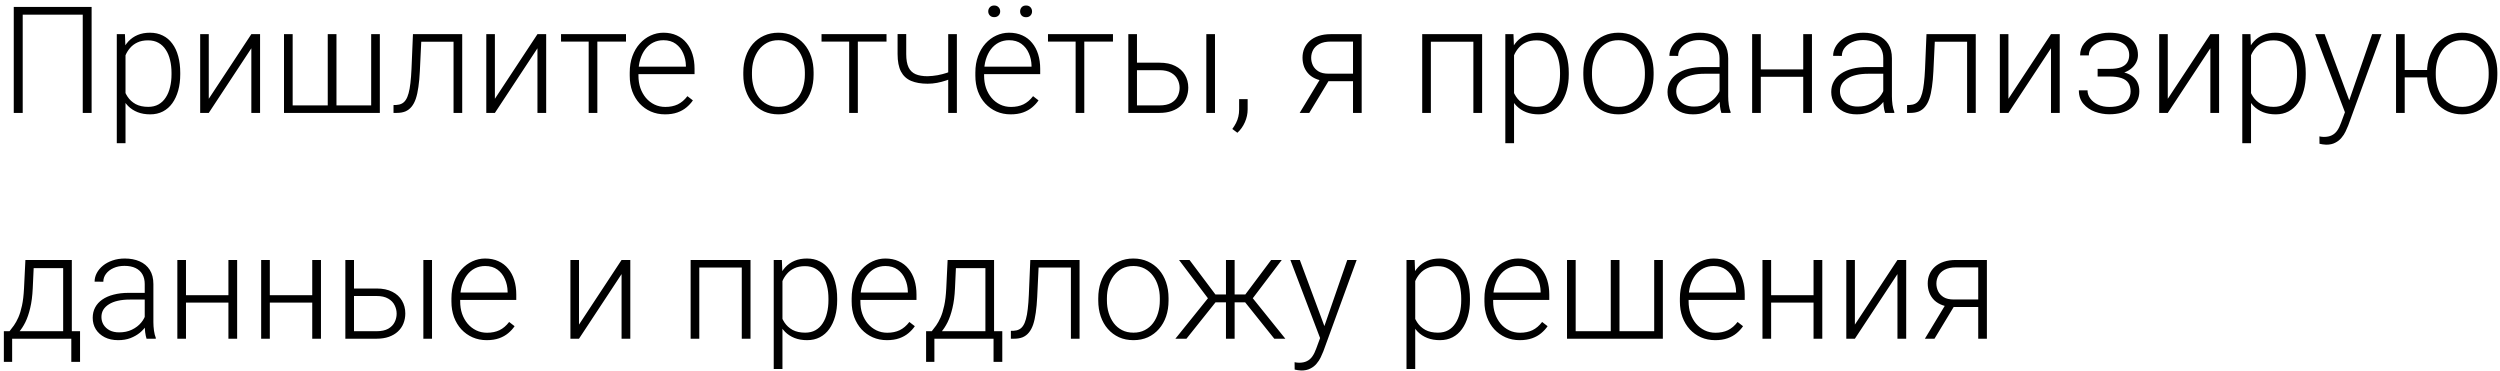 <?xml version="1.0" encoding="UTF-8"?> <svg xmlns="http://www.w3.org/2000/svg" width="155" height="23" viewBox="0 0 155 23" fill="none"><path d="M5.68 0.431V7H5.13V0.909H1.408V7H0.853V0.431H5.68ZM7.782 3.057V8.877H7.241V2.118H7.746L7.782 3.057ZM11.175 4.514V4.609C11.175 4.973 11.133 5.306 11.049 5.61C10.964 5.914 10.843 6.177 10.683 6.4C10.527 6.619 10.333 6.789 10.101 6.91C9.87 7.03 9.607 7.09 9.312 7.09C9.02 7.09 8.76 7.045 8.531 6.955C8.303 6.864 8.106 6.737 7.94 6.571C7.778 6.403 7.647 6.207 7.548 5.985C7.452 5.759 7.384 5.512 7.345 5.245V3.995C7.39 3.7 7.464 3.433 7.566 3.192C7.668 2.951 7.799 2.744 7.958 2.569C8.121 2.395 8.313 2.261 8.536 2.168C8.758 2.075 9.012 2.028 9.298 2.028C9.596 2.028 9.861 2.087 10.092 2.204C10.327 2.318 10.524 2.485 10.683 2.705C10.846 2.921 10.967 3.183 11.049 3.49C11.133 3.794 11.175 4.135 11.175 4.514ZM10.634 4.609V4.514C10.634 4.228 10.604 3.964 10.543 3.72C10.486 3.476 10.398 3.264 10.277 3.084C10.16 2.9 10.009 2.757 9.826 2.655C9.646 2.553 9.431 2.502 9.181 2.502C8.922 2.502 8.701 2.545 8.518 2.633C8.337 2.717 8.187 2.83 8.067 2.971C7.946 3.109 7.852 3.261 7.782 3.427C7.713 3.592 7.662 3.754 7.629 3.914V5.353C7.686 5.582 7.778 5.794 7.904 5.989C8.03 6.182 8.199 6.337 8.409 6.454C8.623 6.568 8.883 6.625 9.19 6.625C9.437 6.625 9.65 6.574 9.831 6.472C10.011 6.37 10.16 6.227 10.277 6.043C10.398 5.86 10.486 5.646 10.543 5.403C10.604 5.159 10.634 4.894 10.634 4.609ZM12.944 6.125L15.583 2.118H16.124V7H15.583V2.994L12.944 7H12.411V2.118H12.944V6.125ZM17.608 2.118H18.145V6.535H20.32V2.118H20.861V6.535H23.013V2.118H23.55V7H17.608V2.118ZM28.22 2.118V2.587H25.747V2.118H28.22ZM28.657 2.118V7H28.12V2.118H28.657ZM25.603 2.118H26.14L26.031 4.406C26.013 4.776 25.983 5.103 25.941 5.389C25.902 5.675 25.848 5.92 25.779 6.125C25.71 6.326 25.621 6.491 25.513 6.621C25.407 6.75 25.279 6.846 25.129 6.91C24.979 6.97 24.803 7 24.601 7H24.398V6.513L24.565 6.508C24.695 6.502 24.807 6.475 24.904 6.427C25.003 6.379 25.087 6.302 25.156 6.197C25.228 6.091 25.287 5.953 25.332 5.782C25.38 5.61 25.418 5.401 25.445 5.155C25.475 4.905 25.498 4.612 25.513 4.275L25.603 2.118ZM30.683 6.125L33.322 2.118H33.863V7H33.322V2.994L30.683 7H30.15V2.118H30.683V6.125ZM37.035 2.118V7H36.498V2.118H37.035ZM38.812 2.118V2.578H34.784V2.118H38.812ZM41.231 7.09C40.912 7.09 40.619 7.031 40.351 6.914C40.086 6.797 39.855 6.631 39.656 6.418C39.461 6.204 39.309 5.952 39.2 5.66C39.095 5.365 39.043 5.043 39.043 4.694V4.5C39.043 4.124 39.098 3.785 39.21 3.481C39.321 3.177 39.474 2.917 39.67 2.7C39.865 2.484 40.088 2.318 40.337 2.204C40.59 2.087 40.855 2.028 41.132 2.028C41.441 2.028 41.717 2.084 41.957 2.195C42.198 2.303 42.399 2.458 42.562 2.66C42.727 2.858 42.852 3.094 42.936 3.368C43.02 3.639 43.062 3.938 43.062 4.266V4.595H39.367V4.135H42.526V4.072C42.52 3.798 42.464 3.542 42.359 3.305C42.256 3.064 42.103 2.869 41.898 2.718C41.694 2.568 41.438 2.493 41.132 2.493C40.903 2.493 40.692 2.541 40.5 2.637C40.31 2.733 40.146 2.872 40.008 3.052C39.873 3.23 39.767 3.442 39.692 3.688C39.62 3.932 39.584 4.203 39.584 4.5V4.694C39.584 4.965 39.623 5.218 39.701 5.452C39.782 5.684 39.897 5.888 40.044 6.066C40.195 6.243 40.372 6.382 40.577 6.481C40.781 6.58 41.007 6.63 41.253 6.63C41.542 6.63 41.798 6.577 42.02 6.472C42.243 6.364 42.443 6.194 42.62 5.962L42.959 6.224C42.853 6.38 42.721 6.525 42.562 6.657C42.405 6.789 42.217 6.894 41.998 6.973C41.778 7.051 41.523 7.09 41.231 7.09ZM46.085 4.636V4.487C46.085 4.132 46.136 3.804 46.239 3.503C46.341 3.203 46.487 2.942 46.676 2.723C46.869 2.503 47.099 2.333 47.366 2.213C47.634 2.09 47.932 2.028 48.26 2.028C48.59 2.028 48.89 2.09 49.157 2.213C49.425 2.333 49.655 2.503 49.848 2.723C50.04 2.942 50.188 3.203 50.29 3.503C50.392 3.804 50.443 4.132 50.443 4.487V4.636C50.443 4.991 50.392 5.318 50.29 5.619C50.188 5.917 50.04 6.176 49.848 6.395C49.658 6.615 49.43 6.786 49.162 6.91C48.894 7.03 48.596 7.09 48.269 7.09C47.938 7.09 47.639 7.03 47.371 6.91C47.103 6.786 46.873 6.615 46.681 6.395C46.488 6.176 46.341 5.917 46.239 5.619C46.136 5.318 46.085 4.991 46.085 4.636ZM46.622 4.487V4.636C46.622 4.903 46.658 5.158 46.73 5.398C46.802 5.636 46.908 5.848 47.046 6.034C47.184 6.218 47.356 6.362 47.56 6.467C47.765 6.573 48.001 6.625 48.269 6.625C48.533 6.625 48.766 6.573 48.968 6.467C49.172 6.362 49.344 6.218 49.482 6.034C49.621 5.848 49.724 5.636 49.794 5.398C49.866 5.158 49.902 4.903 49.902 4.636V4.487C49.902 4.222 49.866 3.971 49.794 3.733C49.724 3.496 49.619 3.284 49.478 3.097C49.339 2.911 49.168 2.763 48.963 2.655C48.759 2.547 48.524 2.493 48.26 2.493C47.995 2.493 47.76 2.547 47.556 2.655C47.354 2.763 47.183 2.911 47.041 3.097C46.903 3.284 46.798 3.496 46.726 3.733C46.657 3.971 46.622 4.222 46.622 4.487ZM53.186 2.118V7H52.649V2.118H53.186ZM54.964 2.118V2.578H50.935V2.118H54.964ZM59.326 2.118V7H58.789V2.118H59.326ZM59.141 4.333V4.798C59.003 4.864 58.844 4.927 58.663 4.988C58.486 5.048 58.298 5.097 58.099 5.136C57.904 5.173 57.708 5.191 57.513 5.191C57.11 5.191 56.768 5.132 56.489 5.015C56.212 4.897 56.003 4.705 55.861 4.437C55.72 4.167 55.65 3.806 55.65 3.354V2.114H56.186V3.354C56.186 3.7 56.234 3.974 56.331 4.176C56.427 4.374 56.573 4.515 56.768 4.6C56.964 4.684 57.212 4.726 57.513 4.726C57.72 4.72 57.926 4.699 58.131 4.663C58.335 4.624 58.525 4.576 58.699 4.518C58.877 4.458 59.024 4.397 59.141 4.333ZM62.66 7.09C62.342 7.09 62.048 7.031 61.781 6.914C61.516 6.797 61.284 6.631 61.086 6.418C60.89 6.204 60.739 5.952 60.63 5.66C60.525 5.365 60.472 5.043 60.472 4.694V4.5C60.472 4.124 60.528 3.785 60.639 3.481C60.751 3.177 60.904 2.917 61.099 2.7C61.295 2.484 61.517 2.318 61.767 2.204C62.02 2.087 62.284 2.028 62.561 2.028C62.871 2.028 63.146 2.084 63.387 2.195C63.627 2.303 63.829 2.458 63.991 2.66C64.157 2.858 64.281 3.094 64.366 3.368C64.45 3.639 64.492 3.938 64.492 4.266V4.595H60.797V4.135H63.955V4.072C63.949 3.798 63.894 3.542 63.788 3.305C63.686 3.064 63.533 2.869 63.328 2.718C63.124 2.568 62.868 2.493 62.561 2.493C62.333 2.493 62.122 2.541 61.929 2.637C61.74 2.733 61.576 2.872 61.438 3.052C61.302 3.23 61.197 3.442 61.122 3.688C61.05 3.932 61.014 4.203 61.014 4.5V4.694C61.014 4.965 61.053 5.218 61.131 5.452C61.212 5.684 61.327 5.888 61.474 6.066C61.624 6.243 61.802 6.382 62.006 6.481C62.211 6.58 62.436 6.63 62.683 6.63C62.972 6.63 63.227 6.577 63.45 6.472C63.672 6.364 63.873 6.194 64.05 5.962L64.388 6.224C64.283 6.38 64.151 6.525 63.991 6.657C63.835 6.789 63.647 6.894 63.427 6.973C63.208 7.051 62.952 7.09 62.66 7.09ZM61.271 0.706C61.271 0.604 61.304 0.518 61.37 0.449C61.436 0.377 61.526 0.341 61.641 0.341C61.755 0.341 61.845 0.377 61.911 0.449C61.978 0.518 62.011 0.604 62.011 0.706C62.011 0.805 61.978 0.89 61.911 0.959C61.845 1.028 61.755 1.063 61.641 1.063C61.526 1.063 61.436 1.028 61.37 0.959C61.304 0.89 61.271 0.805 61.271 0.706ZM63.247 0.711C63.247 0.608 63.279 0.521 63.342 0.449C63.408 0.377 63.499 0.341 63.617 0.341C63.731 0.341 63.821 0.377 63.888 0.449C63.954 0.521 63.987 0.608 63.987 0.711C63.987 0.81 63.954 0.894 63.888 0.963C63.821 1.033 63.731 1.067 63.617 1.067C63.499 1.067 63.408 1.033 63.342 0.963C63.279 0.894 63.247 0.81 63.247 0.711ZM67.226 2.118V7H66.689V2.118H67.226ZM69.004 2.118V2.578H64.975V2.118H69.004ZM70.298 3.887H71.891C72.276 3.887 72.601 3.954 72.865 4.09C73.13 4.222 73.33 4.406 73.466 4.64C73.604 4.875 73.673 5.14 73.673 5.434C73.673 5.657 73.634 5.864 73.556 6.057C73.481 6.246 73.366 6.412 73.213 6.553C73.062 6.694 72.876 6.804 72.653 6.882C72.434 6.961 72.18 7 71.891 7H69.956V2.118H70.492V6.535H71.891C72.189 6.535 72.429 6.484 72.613 6.382C72.796 6.276 72.929 6.141 73.01 5.976C73.094 5.81 73.136 5.634 73.136 5.448C73.136 5.264 73.094 5.09 73.01 4.924C72.929 4.756 72.796 4.619 72.613 4.514C72.429 4.406 72.189 4.351 71.891 4.351H70.298V3.887ZM75.329 2.118V7H74.792V2.118H75.329ZM77.354 6.147V6.779C77.354 7.055 77.297 7.322 77.183 7.577C77.069 7.836 76.914 8.054 76.718 8.231L76.403 7.997C76.496 7.87 76.574 7.744 76.637 7.618C76.7 7.495 76.747 7.365 76.777 7.23C76.81 7.095 76.826 6.949 76.826 6.792V6.147H77.354ZM81.934 4.762H82.529L81.176 7H80.58L81.934 4.762ZM82.507 2.118H84.424V7H83.887V2.578H82.507C82.221 2.578 81.988 2.627 81.807 2.723C81.63 2.816 81.499 2.939 81.415 3.093C81.334 3.246 81.293 3.41 81.293 3.585C81.293 3.75 81.329 3.908 81.401 4.058C81.476 4.209 81.592 4.332 81.749 4.428C81.905 4.521 82.108 4.568 82.358 4.568H84.081V5.033H82.358C82.102 5.033 81.875 4.997 81.676 4.924C81.478 4.852 81.309 4.752 81.171 4.622C81.036 4.49 80.932 4.335 80.86 4.157C80.791 3.977 80.756 3.783 80.756 3.576C80.756 3.365 80.794 3.172 80.869 2.998C80.947 2.821 81.06 2.666 81.207 2.533C81.358 2.401 81.541 2.299 81.758 2.227C81.977 2.154 82.227 2.118 82.507 2.118ZM91.448 2.118V2.587H88.593V2.118H91.448ZM88.714 2.118V7H88.177V2.118H88.714ZM91.891 2.118V7H91.349V2.118H91.891ZM93.871 3.057V8.877H93.33V2.118H93.835L93.871 3.057ZM97.264 4.514V4.609C97.264 4.973 97.222 5.306 97.137 5.61C97.053 5.914 96.931 6.177 96.772 6.4C96.615 6.619 96.421 6.789 96.19 6.91C95.958 7.03 95.695 7.09 95.4 7.09C95.109 7.09 94.849 7.045 94.62 6.955C94.391 6.864 94.194 6.737 94.029 6.571C93.867 6.403 93.736 6.207 93.636 5.985C93.54 5.759 93.472 5.512 93.433 5.245V3.995C93.478 3.7 93.552 3.433 93.654 3.192C93.757 2.951 93.888 2.744 94.047 2.569C94.209 2.395 94.402 2.261 94.624 2.168C94.847 2.075 95.101 2.028 95.387 2.028C95.685 2.028 95.949 2.087 96.181 2.204C96.415 2.318 96.612 2.485 96.772 2.705C96.934 2.921 97.056 3.183 97.137 3.49C97.222 3.794 97.264 4.135 97.264 4.514ZM96.722 4.609V4.514C96.722 4.228 96.692 3.964 96.632 3.72C96.575 3.476 96.486 3.264 96.366 3.084C96.249 2.9 96.098 2.757 95.915 2.655C95.734 2.553 95.519 2.502 95.27 2.502C95.011 2.502 94.79 2.545 94.606 2.633C94.426 2.717 94.276 2.83 94.155 2.971C94.035 3.109 93.94 3.261 93.871 3.427C93.802 3.592 93.751 3.754 93.718 3.914V5.353C93.775 5.582 93.867 5.794 93.993 5.989C94.119 6.182 94.288 6.337 94.498 6.454C94.712 6.568 94.972 6.625 95.279 6.625C95.525 6.625 95.739 6.574 95.919 6.472C96.1 6.37 96.249 6.227 96.366 6.043C96.486 5.86 96.575 5.646 96.632 5.403C96.692 5.159 96.722 4.894 96.722 4.609ZM98.166 4.636V4.487C98.166 4.132 98.217 3.804 98.319 3.503C98.422 3.203 98.567 2.942 98.757 2.723C98.95 2.503 99.18 2.333 99.447 2.213C99.715 2.09 100.013 2.028 100.341 2.028C100.671 2.028 100.971 2.09 101.238 2.213C101.506 2.333 101.736 2.503 101.929 2.723C102.121 2.942 102.268 3.203 102.371 3.503C102.473 3.804 102.524 4.132 102.524 4.487V4.636C102.524 4.991 102.473 5.318 102.371 5.619C102.268 5.917 102.121 6.176 101.929 6.395C101.739 6.615 101.511 6.786 101.243 6.91C100.975 7.03 100.677 7.09 100.35 7.09C100.019 7.09 99.719 7.03 99.452 6.91C99.184 6.786 98.954 6.615 98.761 6.395C98.569 6.176 98.422 5.917 98.319 5.619C98.217 5.318 98.166 4.991 98.166 4.636ZM98.703 4.487V4.636C98.703 4.903 98.739 5.158 98.811 5.398C98.883 5.636 98.989 5.848 99.127 6.034C99.265 6.218 99.437 6.362 99.641 6.467C99.846 6.573 100.082 6.625 100.35 6.625C100.614 6.625 100.847 6.573 101.049 6.467C101.253 6.362 101.425 6.218 101.563 6.034C101.702 5.848 101.805 5.636 101.874 5.398C101.947 5.158 101.983 4.903 101.983 4.636V4.487C101.983 4.222 101.947 3.971 101.874 3.733C101.805 3.496 101.7 3.284 101.559 3.097C101.42 2.911 101.249 2.763 101.044 2.655C100.84 2.547 100.605 2.493 100.341 2.493C100.076 2.493 99.841 2.547 99.637 2.655C99.435 2.763 99.264 2.911 99.122 3.097C98.984 3.284 98.879 3.496 98.807 3.733C98.737 3.971 98.703 4.222 98.703 4.487ZM106.612 6.125V3.607C106.612 3.376 106.563 3.175 106.467 3.007C106.371 2.839 106.23 2.709 106.043 2.619C105.857 2.529 105.627 2.484 105.353 2.484C105.1 2.484 104.875 2.529 104.676 2.619C104.481 2.706 104.326 2.825 104.211 2.975C104.1 3.123 104.045 3.287 104.045 3.467L103.503 3.463C103.503 3.279 103.548 3.102 103.638 2.93C103.729 2.759 103.857 2.606 104.022 2.47C104.187 2.335 104.384 2.228 104.613 2.15C104.845 2.069 105.099 2.028 105.375 2.028C105.724 2.028 106.031 2.087 106.296 2.204C106.563 2.321 106.772 2.497 106.923 2.732C107.073 2.966 107.148 3.261 107.148 3.616V5.976C107.148 6.144 107.16 6.319 107.185 6.499C107.212 6.679 107.249 6.828 107.297 6.946V7H106.724C106.688 6.891 106.66 6.756 106.639 6.594C106.621 6.428 106.612 6.272 106.612 6.125ZM106.738 4.157L106.747 4.573H105.687C105.41 4.573 105.162 4.598 104.942 4.649C104.726 4.697 104.542 4.77 104.392 4.866C104.242 4.959 104.126 5.072 104.045 5.204C103.966 5.337 103.927 5.487 103.927 5.655C103.927 5.83 103.971 5.989 104.058 6.134C104.148 6.278 104.275 6.394 104.437 6.481C104.602 6.565 104.798 6.607 105.023 6.607C105.324 6.607 105.589 6.552 105.818 6.44C106.049 6.329 106.24 6.183 106.39 6.003C106.541 5.822 106.642 5.625 106.693 5.412L106.927 5.723C106.888 5.873 106.816 6.028 106.711 6.188C106.609 6.344 106.475 6.491 106.309 6.63C106.144 6.765 105.948 6.876 105.723 6.964C105.5 7.048 105.248 7.09 104.965 7.09C104.646 7.09 104.368 7.03 104.13 6.91C103.896 6.789 103.712 6.625 103.58 6.418C103.45 6.207 103.386 5.97 103.386 5.705C103.386 5.464 103.437 5.249 103.539 5.06C103.641 4.867 103.789 4.705 103.981 4.573C104.177 4.437 104.411 4.335 104.685 4.266C104.962 4.194 105.272 4.157 105.615 4.157H106.738ZM111.926 4.302V4.762H109.03V4.302H111.926ZM109.17 2.118V7H108.633V2.118H109.17ZM112.341 2.118V7H111.8V2.118H112.341ZM116.762 6.125V3.607C116.762 3.376 116.714 3.175 116.618 3.007C116.522 2.839 116.38 2.709 116.194 2.619C116.008 2.529 115.777 2.484 115.504 2.484C115.251 2.484 115.026 2.529 114.827 2.619C114.632 2.706 114.477 2.825 114.362 2.975C114.251 3.123 114.195 3.287 114.195 3.467L113.654 3.463C113.654 3.279 113.699 3.102 113.789 2.93C113.88 2.759 114.007 2.606 114.173 2.47C114.338 2.335 114.535 2.228 114.764 2.15C114.995 2.069 115.25 2.028 115.526 2.028C115.875 2.028 116.182 2.087 116.447 2.204C116.714 2.321 116.923 2.497 117.074 2.732C117.224 2.966 117.299 3.261 117.299 3.616V5.976C117.299 6.144 117.311 6.319 117.335 6.499C117.362 6.679 117.4 6.828 117.448 6.946V7H116.875C116.839 6.891 116.811 6.756 116.79 6.594C116.771 6.428 116.762 6.272 116.762 6.125ZM116.889 4.157L116.898 4.573H115.838C115.561 4.573 115.313 4.598 115.093 4.649C114.877 4.697 114.693 4.77 114.543 4.866C114.392 4.959 114.277 5.072 114.195 5.204C114.117 5.337 114.078 5.487 114.078 5.655C114.078 5.83 114.122 5.989 114.209 6.134C114.299 6.278 114.425 6.394 114.588 6.481C114.753 6.565 114.949 6.607 115.174 6.607C115.475 6.607 115.74 6.552 115.968 6.44C116.2 6.329 116.391 6.183 116.541 6.003C116.692 5.822 116.793 5.625 116.844 5.412L117.078 5.723C117.039 5.873 116.967 6.028 116.862 6.188C116.759 6.344 116.626 6.491 116.46 6.63C116.295 6.765 116.099 6.876 115.874 6.964C115.651 7.048 115.398 7.09 115.116 7.09C114.797 7.09 114.519 7.03 114.281 6.91C114.047 6.789 113.863 6.625 113.731 6.418C113.601 6.207 113.537 5.97 113.537 5.705C113.537 5.464 113.588 5.249 113.69 5.06C113.792 4.867 113.94 4.705 114.132 4.573C114.328 4.437 114.562 4.335 114.836 4.266C115.113 4.194 115.423 4.157 115.765 4.157H116.889ZM122.059 2.118V2.587H119.587V2.118H122.059ZM122.497 2.118V7H121.96V2.118H122.497ZM119.442 2.118H119.979L119.871 4.406C119.853 4.776 119.823 5.103 119.781 5.389C119.742 5.675 119.687 5.92 119.618 6.125C119.549 6.326 119.46 6.491 119.352 6.621C119.247 6.75 119.119 6.846 118.969 6.91C118.818 6.97 118.642 7 118.441 7H118.238V6.513L118.405 6.508C118.534 6.502 118.647 6.475 118.743 6.427C118.842 6.379 118.926 6.302 118.996 6.197C119.068 6.091 119.126 5.953 119.172 5.782C119.22 5.61 119.257 5.401 119.284 5.155C119.314 4.905 119.337 4.612 119.352 4.275L119.442 2.118ZM124.522 6.125L127.161 2.118H127.703V7H127.161V2.994L124.522 7H123.99V2.118H124.522V6.125ZM130.838 4.636H130.053V4.27H130.793C131.094 4.27 131.333 4.236 131.511 4.167C131.688 4.094 131.816 3.994 131.894 3.864C131.972 3.735 132.011 3.583 132.011 3.409C132.011 3.24 131.969 3.087 131.885 2.948C131.804 2.81 131.673 2.699 131.493 2.615C131.312 2.53 131.073 2.488 130.775 2.488C130.547 2.488 130.336 2.529 130.144 2.61C129.951 2.691 129.796 2.803 129.679 2.944C129.565 3.085 129.507 3.249 129.507 3.436H128.966C128.966 3.147 129.05 2.897 129.219 2.687C129.387 2.476 129.608 2.314 129.882 2.2C130.159 2.085 130.456 2.028 130.775 2.028C131.052 2.028 131.3 2.058 131.52 2.118C131.739 2.178 131.926 2.267 132.079 2.384C132.232 2.502 132.35 2.648 132.431 2.822C132.512 2.994 132.553 3.191 132.553 3.413C132.553 3.582 132.514 3.739 132.435 3.887C132.36 4.034 132.249 4.165 132.102 4.279C131.957 4.391 131.778 4.478 131.565 4.541C131.354 4.604 131.112 4.636 130.838 4.636ZM130.053 4.388H130.838C131.139 4.388 131.402 4.416 131.628 4.473C131.853 4.527 132.041 4.609 132.192 4.717C132.342 4.825 132.453 4.959 132.526 5.118C132.601 5.275 132.638 5.455 132.638 5.66C132.638 5.882 132.593 6.082 132.503 6.26C132.416 6.437 132.29 6.588 132.124 6.711C131.959 6.834 131.762 6.928 131.533 6.991C131.305 7.054 131.052 7.085 130.775 7.085C130.477 7.085 130.183 7.033 129.891 6.928C129.602 6.822 129.363 6.66 129.174 6.44C128.984 6.221 128.889 5.941 128.889 5.601H129.426C129.426 5.788 129.485 5.959 129.602 6.115C129.72 6.272 129.879 6.397 130.08 6.49C130.285 6.583 130.517 6.63 130.775 6.63C131.067 6.63 131.311 6.589 131.506 6.508C131.702 6.424 131.849 6.309 131.948 6.165C132.047 6.021 132.097 5.855 132.097 5.669C132.097 5.449 132.049 5.272 131.953 5.136C131.859 5.001 131.717 4.902 131.524 4.839C131.332 4.776 131.088 4.744 130.793 4.744H130.053V4.388ZM134.402 6.125L137.042 2.118H137.583V7H137.042V2.994L134.402 7H133.87V2.118H134.402V6.125ZM139.564 3.057V8.877H139.022V2.118H139.528L139.564 3.057ZM142.956 4.514V4.609C142.956 4.973 142.914 5.306 142.83 5.61C142.746 5.914 142.624 6.177 142.465 6.4C142.308 6.619 142.114 6.789 141.883 6.91C141.651 7.03 141.388 7.09 141.093 7.09C140.801 7.09 140.541 7.045 140.313 6.955C140.084 6.864 139.887 6.737 139.722 6.571C139.559 6.403 139.428 6.207 139.329 5.985C139.233 5.759 139.165 5.512 139.126 5.245V3.995C139.171 3.7 139.245 3.433 139.347 3.192C139.449 2.951 139.58 2.744 139.74 2.569C139.902 2.395 140.094 2.261 140.317 2.168C140.54 2.075 140.794 2.028 141.08 2.028C141.377 2.028 141.642 2.087 141.874 2.204C142.108 2.318 142.305 2.485 142.465 2.705C142.627 2.921 142.749 3.183 142.83 3.49C142.914 3.794 142.956 4.135 142.956 4.514ZM142.415 4.609V4.514C142.415 4.228 142.385 3.964 142.325 3.72C142.268 3.476 142.179 3.264 142.058 3.084C141.941 2.9 141.791 2.757 141.607 2.655C141.427 2.553 141.212 2.502 140.962 2.502C140.704 2.502 140.482 2.545 140.299 2.633C140.119 2.717 139.968 2.83 139.848 2.971C139.728 3.109 139.633 3.261 139.564 3.427C139.494 3.592 139.443 3.754 139.41 3.914V5.353C139.467 5.582 139.559 5.794 139.685 5.989C139.812 6.182 139.98 6.337 140.191 6.454C140.404 6.568 140.664 6.625 140.971 6.625C141.218 6.625 141.431 6.574 141.612 6.472C141.792 6.37 141.941 6.227 142.058 6.043C142.179 5.86 142.268 5.646 142.325 5.403C142.385 5.159 142.415 4.894 142.415 4.609ZM145.55 6.513L147.071 2.118H147.653L145.587 7.785C145.544 7.896 145.49 8.019 145.424 8.155C145.361 8.29 145.277 8.419 145.171 8.543C145.069 8.669 144.94 8.771 144.783 8.849C144.63 8.931 144.442 8.971 144.22 8.971C144.162 8.971 144.089 8.964 143.998 8.949C143.911 8.937 143.848 8.925 143.809 8.913L143.804 8.457C143.838 8.466 143.886 8.474 143.949 8.48C144.012 8.486 144.056 8.489 144.08 8.489C144.275 8.489 144.439 8.455 144.571 8.389C144.707 8.323 144.82 8.224 144.91 8.092C145 7.962 145.08 7.8 145.149 7.604L145.55 6.513ZM144.129 2.118L145.686 6.309L145.83 6.873L145.438 7.095L143.543 2.118H144.129ZM150.91 4.338V4.798H148.627V4.338H150.91ZM149.092 2.118V7H148.555V2.118H149.092ZM150.477 4.636V4.487C150.477 4.132 150.528 3.804 150.63 3.503C150.733 3.203 150.879 2.942 151.068 2.723C151.26 2.503 151.491 2.333 151.758 2.213C152.026 2.09 152.324 2.028 152.652 2.028C152.982 2.028 153.282 2.09 153.549 2.213C153.817 2.333 154.047 2.503 154.24 2.723C154.432 2.942 154.579 3.203 154.682 3.503C154.784 3.804 154.835 4.132 154.835 4.487V4.636C154.835 4.991 154.784 5.318 154.682 5.619C154.579 5.917 154.432 6.176 154.24 6.395C154.05 6.615 153.822 6.786 153.554 6.91C153.286 7.03 152.988 7.09 152.661 7.09C152.33 7.09 152.03 7.03 151.763 6.91C151.495 6.786 151.265 6.615 151.072 6.395C150.88 6.176 150.733 5.917 150.63 5.619C150.528 5.318 150.477 4.991 150.477 4.636ZM151.018 4.487V4.636C151.018 4.903 151.053 5.158 151.122 5.398C151.194 5.636 151.3 5.848 151.438 6.034C151.579 6.218 151.751 6.362 151.952 6.467C152.157 6.573 152.393 6.625 152.661 6.625C152.925 6.625 153.158 6.573 153.36 6.467C153.564 6.362 153.736 6.218 153.874 6.034C154.012 5.848 154.118 5.636 154.19 5.398C154.262 5.158 154.298 4.903 154.298 4.636V4.487C154.298 4.222 154.262 3.971 154.19 3.733C154.118 3.496 154.011 3.284 153.87 3.097C153.731 2.911 153.56 2.763 153.355 2.655C153.151 2.547 152.916 2.493 152.652 2.493C152.387 2.493 152.154 2.547 151.952 2.655C151.751 2.763 151.579 2.911 151.438 3.097C151.3 3.284 151.194 3.496 151.122 3.733C151.053 3.971 151.018 4.222 151.018 4.487ZM1.575 16.118H2.111L2.03 17.878C2.009 18.347 1.956 18.755 1.872 19.1C1.791 19.443 1.69 19.736 1.57 19.98C1.45 20.221 1.317 20.424 1.173 20.589C1.032 20.752 0.887 20.889 0.74 21H0.447L0.456 20.54L0.591 20.535C0.678 20.43 0.768 20.311 0.862 20.179C0.958 20.043 1.05 19.878 1.137 19.682C1.224 19.487 1.299 19.243 1.362 18.951C1.426 18.66 1.468 18.302 1.489 17.878L1.575 16.118ZM1.75 16.118H4.453V21H3.916V16.624H1.75V16.118ZM0.239 20.535H4.963V22.434H4.421V21H0.753V22.434H0.239V20.535ZM8.973 20.125V17.607C8.973 17.375 8.925 17.175 8.829 17.007C8.733 16.839 8.591 16.709 8.405 16.619C8.218 16.529 7.988 16.484 7.715 16.484C7.462 16.484 7.236 16.529 7.038 16.619C6.842 16.706 6.688 16.825 6.573 16.976C6.462 17.123 6.406 17.287 6.406 17.467L5.865 17.463C5.865 17.279 5.91 17.102 6 16.93C6.091 16.759 6.218 16.605 6.384 16.47C6.549 16.335 6.746 16.228 6.975 16.15C7.206 16.069 7.461 16.028 7.737 16.028C8.086 16.028 8.393 16.087 8.658 16.204C8.925 16.321 9.134 16.497 9.285 16.732C9.435 16.966 9.51 17.261 9.51 17.616V19.976C9.51 20.144 9.522 20.319 9.546 20.499C9.573 20.679 9.611 20.828 9.659 20.946V21H9.086C9.05 20.892 9.022 20.756 9 20.594C8.982 20.428 8.973 20.272 8.973 20.125ZM9.1 18.157L9.109 18.573H8.049C7.772 18.573 7.524 18.598 7.304 18.649C7.088 18.697 6.904 18.77 6.754 18.866C6.603 18.959 6.488 19.072 6.406 19.204C6.328 19.337 6.289 19.487 6.289 19.655C6.289 19.83 6.333 19.989 6.42 20.134C6.51 20.278 6.636 20.394 6.799 20.481C6.964 20.565 7.16 20.607 7.385 20.607C7.686 20.607 7.951 20.552 8.179 20.44C8.411 20.329 8.602 20.183 8.752 20.003C8.903 19.822 9.003 19.625 9.055 19.412L9.289 19.723C9.25 19.873 9.178 20.028 9.073 20.188C8.97 20.344 8.837 20.491 8.671 20.63C8.506 20.765 8.31 20.876 8.085 20.964C7.862 21.048 7.609 21.09 7.327 21.09C7.008 21.09 6.73 21.03 6.492 20.91C6.257 20.789 6.074 20.625 5.942 20.418C5.812 20.207 5.748 19.97 5.748 19.705C5.748 19.464 5.799 19.249 5.901 19.06C6.003 18.867 6.151 18.705 6.343 18.573C6.539 18.437 6.773 18.335 7.047 18.266C7.324 18.194 7.633 18.157 7.976 18.157H9.1ZM14.288 18.302V18.762H11.392V18.302H14.288ZM11.531 16.118V21H10.995V16.118H11.531ZM14.703 16.118V21H14.162V16.118H14.703ZM19.485 18.302V18.762H16.589V18.302H19.485ZM16.729 16.118V21H16.192V16.118H16.729ZM19.9 16.118V21H19.359V16.118H19.9ZM21.755 17.887H23.347C23.732 17.887 24.057 17.954 24.322 18.09C24.586 18.222 24.786 18.406 24.922 18.64C25.06 18.875 25.129 19.14 25.129 19.434C25.129 19.657 25.09 19.864 25.012 20.057C24.937 20.246 24.822 20.412 24.669 20.553C24.519 20.695 24.332 20.804 24.11 20.883C23.89 20.961 23.636 21 23.347 21H21.412V16.118H21.948V20.535H23.347C23.645 20.535 23.885 20.484 24.069 20.382C24.252 20.276 24.385 20.141 24.466 19.976C24.55 19.81 24.592 19.634 24.592 19.448C24.592 19.264 24.55 19.09 24.466 18.924C24.385 18.756 24.252 18.619 24.069 18.514C23.885 18.406 23.645 18.352 23.347 18.352H21.755V17.887ZM26.785 16.118V21H26.248V16.118H26.785ZM30.177 21.09C29.859 21.09 29.565 21.031 29.298 20.914C29.033 20.797 28.802 20.631 28.603 20.418C28.407 20.204 28.256 19.952 28.147 19.66C28.042 19.365 27.989 19.043 27.989 18.694V18.5C27.989 18.124 28.045 17.785 28.156 17.481C28.268 17.177 28.421 16.917 28.616 16.7C28.812 16.484 29.035 16.318 29.284 16.204C29.537 16.087 29.802 16.028 30.078 16.028C30.388 16.028 30.663 16.084 30.904 16.195C31.145 16.303 31.346 16.458 31.508 16.66C31.674 16.858 31.799 17.094 31.883 17.368C31.967 17.639 32.009 17.938 32.009 18.266V18.595H28.314V18.135H31.472V18.072C31.466 17.798 31.411 17.542 31.305 17.305C31.203 17.064 31.05 16.869 30.845 16.718C30.641 16.568 30.385 16.493 30.078 16.493C29.85 16.493 29.639 16.541 29.447 16.637C29.257 16.733 29.093 16.872 28.955 17.052C28.82 17.23 28.714 17.442 28.639 17.688C28.567 17.932 28.531 18.203 28.531 18.5V18.694C28.531 18.965 28.57 19.218 28.648 19.452C28.729 19.684 28.844 19.888 28.991 20.066C29.141 20.243 29.319 20.382 29.523 20.481C29.728 20.58 29.953 20.63 30.2 20.63C30.489 20.63 30.744 20.577 30.967 20.472C31.19 20.364 31.39 20.194 31.567 19.962L31.905 20.224C31.8 20.38 31.668 20.524 31.508 20.657C31.352 20.789 31.164 20.895 30.945 20.973C30.725 21.051 30.469 21.09 30.177 21.09ZM35.898 20.125L38.537 16.118H39.079V21H38.537V16.994L35.898 21H35.366V16.118H35.898V20.125ZM46.09 16.118V16.587H43.234V16.118H46.09ZM43.356 16.118V21H42.819V16.118H43.356ZM46.532 16.118V21H45.99V16.118H46.532ZM48.512 17.057V22.877H47.971V16.118H48.476L48.512 17.057ZM51.905 18.514V18.609C51.905 18.973 51.863 19.306 51.779 19.61C51.694 19.914 51.573 20.177 51.413 20.4C51.257 20.619 51.063 20.789 50.831 20.91C50.6 21.03 50.336 21.09 50.042 21.09C49.75 21.09 49.49 21.045 49.261 20.955C49.033 20.864 48.836 20.737 48.67 20.571C48.508 20.403 48.377 20.207 48.278 19.985C48.181 19.759 48.114 19.512 48.075 19.245V17.995C48.12 17.7 48.194 17.433 48.296 17.192C48.398 16.951 48.529 16.744 48.688 16.57C48.851 16.395 49.043 16.261 49.266 16.168C49.488 16.075 49.742 16.028 50.028 16.028C50.326 16.028 50.591 16.087 50.822 16.204C51.057 16.318 51.254 16.485 51.413 16.705C51.576 16.921 51.697 17.183 51.779 17.49C51.863 17.794 51.905 18.135 51.905 18.514ZM51.364 18.609V18.514C51.364 18.228 51.334 17.963 51.273 17.72C51.216 17.476 51.127 17.264 51.007 17.084C50.89 16.9 50.739 16.757 50.556 16.655C50.376 16.553 50.16 16.502 49.911 16.502C49.652 16.502 49.431 16.545 49.248 16.633C49.067 16.717 48.917 16.83 48.797 16.971C48.676 17.109 48.581 17.261 48.512 17.427C48.443 17.592 48.392 17.755 48.359 17.914V19.353C48.416 19.582 48.508 19.794 48.634 19.989C48.76 20.182 48.929 20.337 49.139 20.454C49.353 20.568 49.613 20.625 49.92 20.625C50.166 20.625 50.38 20.574 50.56 20.472C50.741 20.37 50.89 20.227 51.007 20.043C51.127 19.86 51.216 19.646 51.273 19.403C51.334 19.159 51.364 18.894 51.364 18.609ZM54.991 21.09C54.672 21.09 54.379 21.031 54.111 20.914C53.846 20.797 53.615 20.631 53.416 20.418C53.221 20.204 53.069 19.952 52.961 19.66C52.855 19.365 52.803 19.043 52.803 18.694V18.5C52.803 18.124 52.858 17.785 52.97 17.481C53.081 17.177 53.234 16.917 53.43 16.7C53.625 16.484 53.848 16.318 54.097 16.204C54.35 16.087 54.615 16.028 54.892 16.028C55.201 16.028 55.477 16.084 55.717 16.195C55.958 16.303 56.159 16.458 56.322 16.66C56.487 16.858 56.612 17.094 56.696 17.368C56.78 17.639 56.822 17.938 56.822 18.266V18.595H53.128V18.135H56.286V18.072C56.28 17.798 56.224 17.542 56.119 17.305C56.016 17.064 55.863 16.869 55.658 16.718C55.454 16.568 55.198 16.493 54.892 16.493C54.663 16.493 54.453 16.541 54.26 16.637C54.071 16.733 53.907 16.872 53.768 17.052C53.633 17.23 53.528 17.442 53.452 17.688C53.38 17.932 53.344 18.203 53.344 18.5V18.694C53.344 18.965 53.383 19.218 53.461 19.452C53.543 19.684 53.657 19.888 53.804 20.066C53.955 20.243 54.132 20.382 54.337 20.481C54.541 20.58 54.767 20.63 55.013 20.63C55.302 20.63 55.558 20.577 55.78 20.472C56.003 20.364 56.203 20.194 56.38 19.962L56.719 20.224C56.614 20.38 56.481 20.524 56.322 20.657C56.165 20.789 55.977 20.895 55.758 20.973C55.538 21.051 55.283 21.09 54.991 21.09ZM58.753 16.118H59.29L59.209 17.878C59.188 18.347 59.135 18.755 59.051 19.1C58.97 19.443 58.869 19.736 58.749 19.98C58.629 20.221 58.496 20.424 58.352 20.589C58.211 20.752 58.066 20.889 57.919 21H57.626L57.635 20.54L57.77 20.535C57.857 20.43 57.947 20.311 58.041 20.179C58.137 20.043 58.229 19.878 58.316 19.682C58.403 19.487 58.478 19.243 58.541 18.951C58.605 18.66 58.647 18.302 58.668 17.878L58.753 16.118ZM58.929 16.118H61.632V21H61.095V16.624H58.929V16.118ZM57.418 20.535H62.142V22.434H61.6V21H57.932V22.434H57.418V20.535ZM66.495 16.118V16.587H64.023V16.118H66.495ZM66.933 16.118V21H66.396V16.118H66.933ZM63.879 16.118H64.415L64.307 18.406C64.289 18.776 64.259 19.103 64.217 19.389C64.178 19.675 64.124 19.92 64.055 20.125C63.985 20.326 63.897 20.491 63.788 20.621C63.683 20.75 63.555 20.846 63.405 20.91C63.254 20.97 63.078 21 62.877 21H62.674V20.512L62.841 20.508C62.97 20.502 63.083 20.475 63.179 20.427C63.279 20.379 63.363 20.302 63.432 20.197C63.504 20.091 63.563 19.953 63.608 19.782C63.656 19.61 63.694 19.401 63.721 19.154C63.751 18.905 63.773 18.612 63.788 18.275L63.879 16.118ZM68.092 18.636V18.487C68.092 18.132 68.143 17.804 68.246 17.503C68.348 17.203 68.494 16.942 68.683 16.723C68.876 16.503 69.106 16.333 69.374 16.213C69.641 16.09 69.939 16.028 70.267 16.028C70.598 16.028 70.897 16.09 71.165 16.213C71.432 16.333 71.662 16.503 71.855 16.723C72.047 16.942 72.195 17.203 72.297 17.503C72.399 17.804 72.45 18.132 72.45 18.487V18.636C72.45 18.991 72.399 19.319 72.297 19.619C72.195 19.917 72.047 20.176 71.855 20.395C71.665 20.615 71.437 20.786 71.169 20.91C70.901 21.03 70.604 21.09 70.276 21.09C69.945 21.09 69.646 21.03 69.378 20.91C69.11 20.786 68.88 20.615 68.688 20.395C68.495 20.176 68.348 19.917 68.246 19.619C68.143 19.319 68.092 18.991 68.092 18.636ZM68.629 18.487V18.636C68.629 18.903 68.665 19.158 68.737 19.398C68.81 19.636 68.915 19.848 69.053 20.034C69.192 20.218 69.363 20.362 69.567 20.467C69.772 20.573 70.008 20.625 70.276 20.625C70.54 20.625 70.774 20.573 70.975 20.467C71.18 20.362 71.351 20.218 71.489 20.034C71.628 19.848 71.731 19.636 71.801 19.398C71.873 19.158 71.909 18.903 71.909 18.636V18.487C71.909 18.222 71.873 17.971 71.801 17.733C71.731 17.496 71.626 17.284 71.485 17.097C71.347 16.911 71.175 16.763 70.971 16.655C70.766 16.547 70.531 16.493 70.267 16.493C70.002 16.493 69.767 16.547 69.563 16.655C69.362 16.763 69.19 16.911 69.049 17.097C68.91 17.284 68.805 17.496 68.733 17.733C68.664 17.971 68.629 18.222 68.629 18.487ZM75.081 18.744L73.1 16.118H73.75L75.356 18.257H76.258L76.209 18.744H75.081ZM75.405 18.69L73.56 21H72.874L75.067 18.275L75.405 18.69ZM76.547 16.118V21H76.01V16.118H76.547ZM79.47 16.118L77.481 18.744H76.362L76.303 18.257H77.21L78.812 16.118H79.47ZM79.006 21L77.156 18.69L77.499 18.275L79.691 21H79.006ZM82.01 20.512L83.531 16.118H84.113L82.046 21.785C82.004 21.896 81.95 22.019 81.884 22.155C81.821 22.29 81.737 22.419 81.631 22.543C81.529 22.669 81.4 22.771 81.243 22.849C81.09 22.931 80.902 22.971 80.679 22.971C80.622 22.971 80.549 22.964 80.458 22.949C80.371 22.937 80.308 22.925 80.269 22.913L80.264 22.457C80.297 22.466 80.346 22.474 80.409 22.48C80.472 22.485 80.516 22.489 80.54 22.489C80.735 22.489 80.899 22.456 81.031 22.389C81.167 22.323 81.279 22.224 81.37 22.091C81.46 21.962 81.54 21.8 81.609 21.604L82.01 20.512ZM80.589 16.118L82.146 20.309L82.29 20.873L81.897 21.095L80.003 16.118H80.589ZM87.744 17.057V22.877H87.203V16.118H87.708L87.744 17.057ZM91.137 18.514V18.609C91.137 18.973 91.095 19.306 91.011 19.61C90.927 19.914 90.805 20.177 90.645 20.4C90.489 20.619 90.295 20.789 90.063 20.91C89.832 21.03 89.569 21.09 89.274 21.09C88.982 21.09 88.722 21.045 88.493 20.955C88.265 20.864 88.068 20.737 87.902 20.571C87.74 20.403 87.609 20.207 87.51 19.985C87.414 19.759 87.346 19.512 87.307 19.245V17.995C87.352 17.7 87.426 17.433 87.528 17.192C87.63 16.951 87.761 16.744 87.92 16.57C88.083 16.395 88.275 16.261 88.498 16.168C88.72 16.075 88.975 16.028 89.26 16.028C89.558 16.028 89.823 16.087 90.054 16.204C90.289 16.318 90.486 16.485 90.645 16.705C90.808 16.921 90.93 17.183 91.011 17.49C91.095 17.794 91.137 18.135 91.137 18.514ZM90.596 18.609V18.514C90.596 18.228 90.566 17.963 90.505 17.72C90.448 17.476 90.36 17.264 90.239 17.084C90.122 16.9 89.972 16.757 89.788 16.655C89.608 16.553 89.393 16.502 89.143 16.502C88.884 16.502 88.663 16.545 88.48 16.633C88.299 16.717 88.149 16.83 88.029 16.971C87.908 17.109 87.814 17.261 87.744 17.427C87.675 17.592 87.624 17.755 87.591 17.914V19.353C87.648 19.582 87.74 19.794 87.866 19.989C87.993 20.182 88.161 20.337 88.371 20.454C88.585 20.568 88.845 20.625 89.152 20.625C89.399 20.625 89.612 20.574 89.793 20.472C89.973 20.37 90.122 20.227 90.239 20.043C90.36 19.86 90.448 19.646 90.505 19.403C90.566 19.159 90.596 18.894 90.596 18.609ZM94.223 21.09C93.904 21.09 93.611 21.031 93.343 20.914C93.079 20.797 92.847 20.631 92.648 20.418C92.453 20.204 92.301 19.952 92.193 19.66C92.088 19.365 92.035 19.043 92.035 18.694V18.5C92.035 18.124 92.091 17.785 92.202 17.481C92.313 17.177 92.466 16.917 92.662 16.7C92.857 16.484 93.08 16.318 93.33 16.204C93.582 16.087 93.847 16.028 94.124 16.028C94.433 16.028 94.709 16.084 94.949 16.195C95.19 16.303 95.391 16.458 95.554 16.66C95.719 16.858 95.844 17.094 95.928 17.368C96.013 17.639 96.055 17.938 96.055 18.266V18.595H92.36V18.135H95.518V18.072C95.512 17.798 95.456 17.542 95.351 17.305C95.249 17.064 95.095 16.869 94.891 16.718C94.686 16.568 94.43 16.493 94.124 16.493C93.895 16.493 93.685 16.541 93.492 16.637C93.303 16.733 93.139 16.872 93 17.052C92.865 17.23 92.76 17.442 92.684 17.688C92.612 17.932 92.576 18.203 92.576 18.5V18.694C92.576 18.965 92.615 19.218 92.694 19.452C92.775 19.684 92.889 19.888 93.036 20.066C93.187 20.243 93.364 20.382 93.569 20.481C93.773 20.58 93.999 20.63 94.246 20.63C94.534 20.63 94.79 20.577 95.012 20.472C95.235 20.364 95.435 20.194 95.612 19.962L95.951 20.224C95.846 20.38 95.713 20.524 95.554 20.657C95.397 20.789 95.21 20.895 94.99 20.973C94.77 21.051 94.515 21.09 94.223 21.09ZM97.155 16.118H97.692V20.535H99.867V16.118H100.408V20.535H102.56V16.118H103.097V21H97.155V16.118ZM106.341 21.09C106.022 21.09 105.729 21.031 105.461 20.914C105.196 20.797 104.965 20.631 104.766 20.418C104.571 20.204 104.419 19.952 104.311 19.66C104.205 19.365 104.153 19.043 104.153 18.694V18.5C104.153 18.124 104.208 17.785 104.32 17.481C104.431 17.177 104.584 16.917 104.78 16.7C104.975 16.484 105.198 16.318 105.448 16.204C105.7 16.087 105.965 16.028 106.242 16.028C106.551 16.028 106.827 16.084 107.067 16.195C107.308 16.303 107.509 16.458 107.672 16.66C107.837 16.858 107.962 17.094 108.046 17.368C108.13 17.639 108.173 17.938 108.173 18.266V18.595H104.478V18.135H107.636V18.072C107.63 17.798 107.574 17.542 107.469 17.305C107.366 17.064 107.213 16.869 107.009 16.718C106.804 16.568 106.548 16.493 106.242 16.493C106.013 16.493 105.802 16.541 105.61 16.637C105.421 16.733 105.257 16.872 105.118 17.052C104.983 17.23 104.878 17.442 104.802 17.688C104.73 17.932 104.694 18.203 104.694 18.5V18.694C104.694 18.965 104.733 19.218 104.811 19.452C104.893 19.684 105.007 19.888 105.154 20.066C105.305 20.243 105.482 20.382 105.687 20.481C105.891 20.58 106.117 20.63 106.363 20.63C106.652 20.63 106.908 20.577 107.13 20.472C107.353 20.364 107.553 20.194 107.73 19.962L108.069 20.224C107.964 20.38 107.831 20.524 107.672 20.657C107.515 20.789 107.327 20.895 107.108 20.973C106.888 21.051 106.633 21.09 106.341 21.09ZM112.567 18.302V18.762H109.67V18.302H112.567ZM109.81 16.118V21H109.273V16.118H109.81ZM112.982 16.118V21H112.44V16.118H112.982ZM115.003 20.125L117.642 16.118H118.184V21H117.642V16.994L115.003 21H114.471V16.118H115.003V20.125ZM120.696 18.762H121.292L119.939 21H119.343L120.696 18.762ZM121.269 16.118H123.187V21H122.65V16.578H121.269C120.984 16.578 120.751 16.627 120.57 16.723C120.393 16.816 120.262 16.939 120.178 17.093C120.096 17.246 120.056 17.41 120.056 17.584C120.056 17.75 120.092 17.908 120.164 18.058C120.239 18.209 120.355 18.332 120.512 18.428C120.668 18.521 120.871 18.568 121.121 18.568H122.844V19.033H121.121C120.865 19.033 120.638 18.997 120.439 18.924C120.241 18.852 120.072 18.752 119.934 18.622C119.799 18.49 119.695 18.335 119.623 18.157C119.554 17.977 119.519 17.783 119.519 17.576C119.519 17.365 119.557 17.172 119.632 16.998C119.71 16.821 119.823 16.666 119.97 16.533C120.121 16.401 120.304 16.299 120.521 16.227C120.74 16.154 120.99 16.118 121.269 16.118Z" fill="black"></path></svg> 